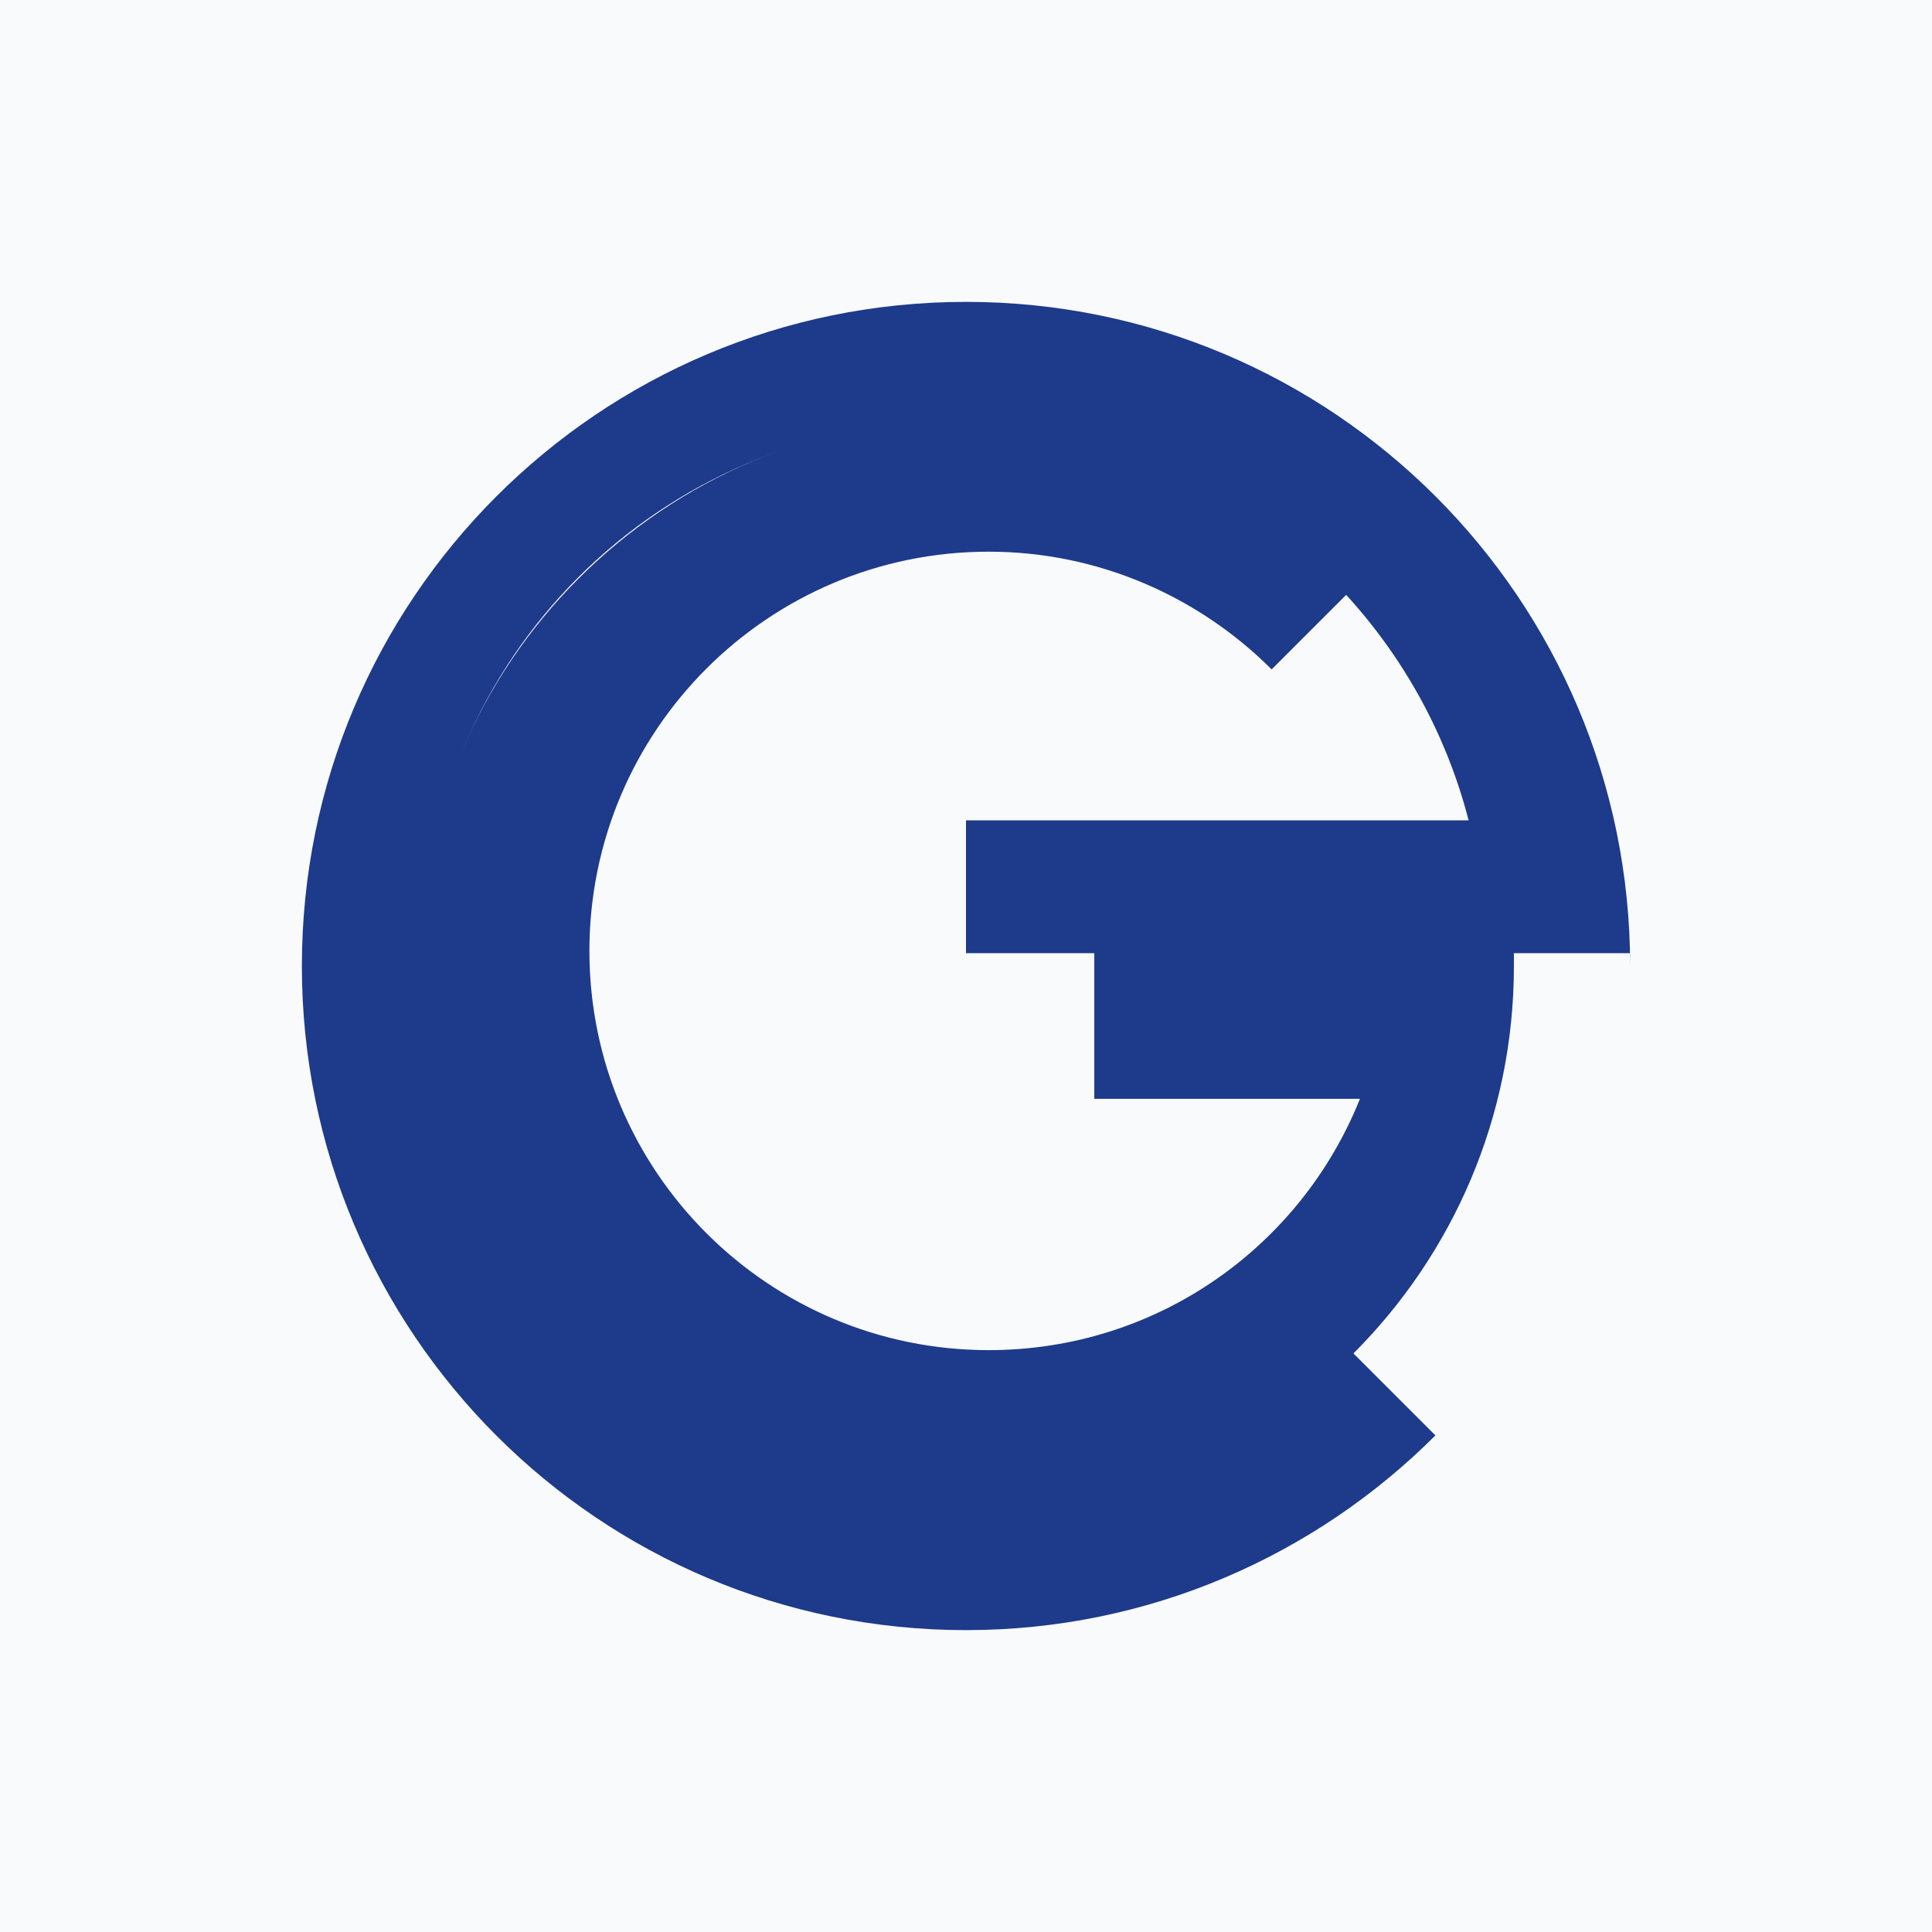 <svg xmlns="http://www.w3.org/2000/svg" viewBox="0 0 256 256">
  <rect width="256" height="256" fill="#f8fafc"/>
  <path d="M128 40c-48.6 0-88 39.4-88 88s39.4 88 88 88c24.3 0 46.3-9.9 62.2-25.8l-14.1-14.1c-12.7 12.7-30.3 20.6-49.7 20.6-38.9 0-70.4-31.5-70.4-70.4s31.5-70.4 70.4-70.4c32.8 0 60.4 22.5 68.2 52.8H128v17.6h88V128c0-48.6-39.4-88-88-88z" fill="#1e3a8a"/>
  <path d="M145 128v17.6h35.2c-7.8 19.5-26.8 33.3-49.2 33.3-29.2 0-52.9-23.7-52.9-52.9s23.7-52.9 52.9-52.9c14.6 0 27.9 6 37.5 15.6l12.4-12.4C168.3 63.7 149.2 55.4 128 55.4c-40.1 0-72.6 32.5-72.6 72.6s32.5 72.6 72.6 72.6c40.1 0 72.6-32.5 72.6-72.6v-17.6H145z" fill="#1e3a8a"/>
</svg>